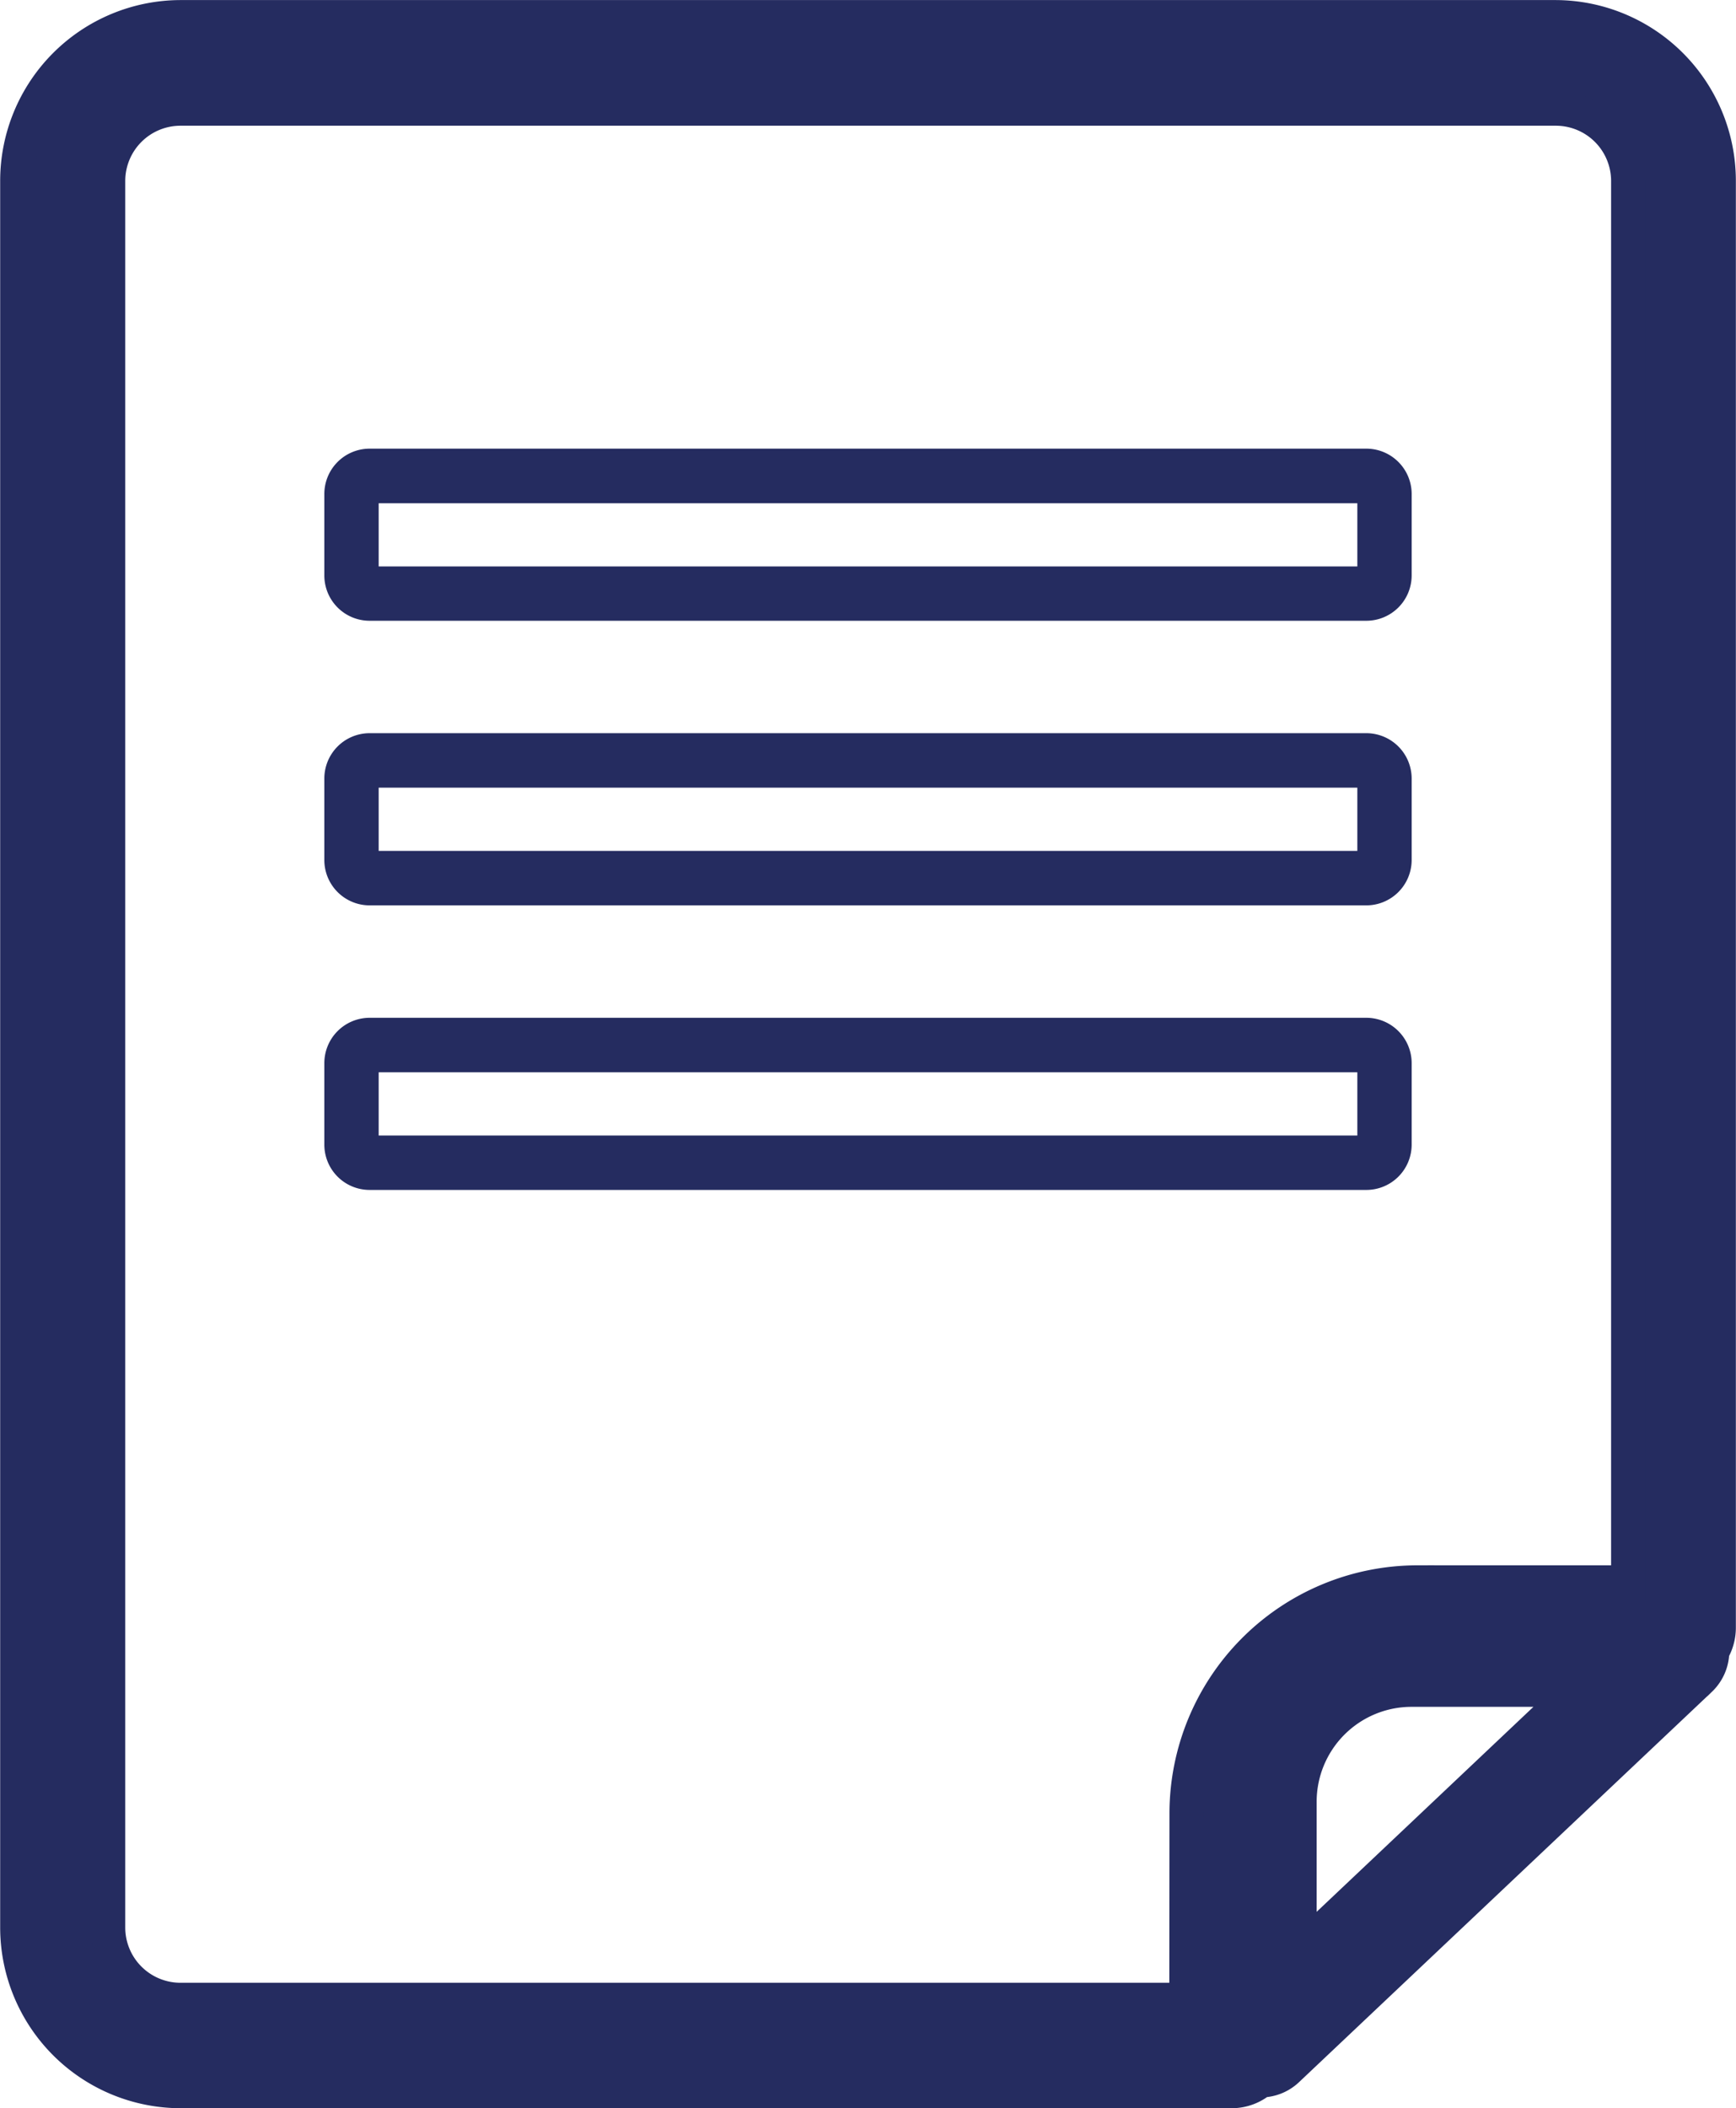 <?xml version="1.0" encoding="UTF-8"?> <svg xmlns="http://www.w3.org/2000/svg" width="50.26" height="61" viewBox="0 0 50.26 61"><g id="Group_74" data-name="Group 74" transform="translate(-3327.774 -2673.652)"><path id="Path_329" data-name="Path 329" d="M3364.274,2733.842h0a1.115,1.115,0,0,0,.766-.306l11.959-11.3a1.122,1.122,0,0,0,.341-.807,1.313,1.313,0,0,0,.19-.673v-41.869a4.732,4.732,0,0,0-4.721-4.733H3333a4.732,4.732,0,0,0-4.721,4.733v50.534a4.732,4.732,0,0,0,4.721,4.733h30.442A1.292,1.292,0,0,0,3364.274,2733.842Zm1.119-3.71v-4.344a3.247,3.247,0,0,1,3.242-3.248h4.791Zm-3.266,1.392H3333a2.1,2.1,0,0,1-2.1-2.1v-50.534a2.1,2.1,0,0,1,2.1-2.1h39.818a2.1,2.1,0,0,1,2.1,2.1v40.555h-6.119a6.682,6.682,0,0,0-6.667,6.683Z" fill="#252c60" stroke="#252c60" stroke-miterlimit="10" stroke-width="1"></path><path id="Path_330" data-name="Path 330" d="M3338.474,2691.614h28.858a1.313,1.313,0,0,0,1.312-1.314v-2.353a1.313,1.313,0,0,0-1.312-1.313h-28.858a1.312,1.312,0,0,0-1.31,1.313v2.353A1.311,1.311,0,0,0,3338.474,2691.614Zm.263-3.4h28.334v1.828h-28.334Z" fill="#252c60"></path><path id="Path_331" data-name="Path 331" d="M3338.474,2699.849h28.858a1.314,1.314,0,0,0,1.312-1.315v-2.352a1.314,1.314,0,0,0-1.312-1.315h-28.858a1.312,1.312,0,0,0-1.31,1.315v2.352A1.312,1.312,0,0,0,3338.474,2699.849Zm.263-3.406h28.334v1.83h-28.334Z" fill="#252c60"></path><path id="Path_332" data-name="Path 332" d="M3368.644,2706.77v-2.354a1.314,1.314,0,0,0-1.312-1.314h-28.858a1.313,1.313,0,0,0-1.31,1.314v2.354a1.311,1.311,0,0,0,1.31,1.313h28.858A1.312,1.312,0,0,0,3368.644,2706.77Zm-1.573-.262h-28.334v-1.829h28.334Z" fill="#252c60"></path></g></svg> 